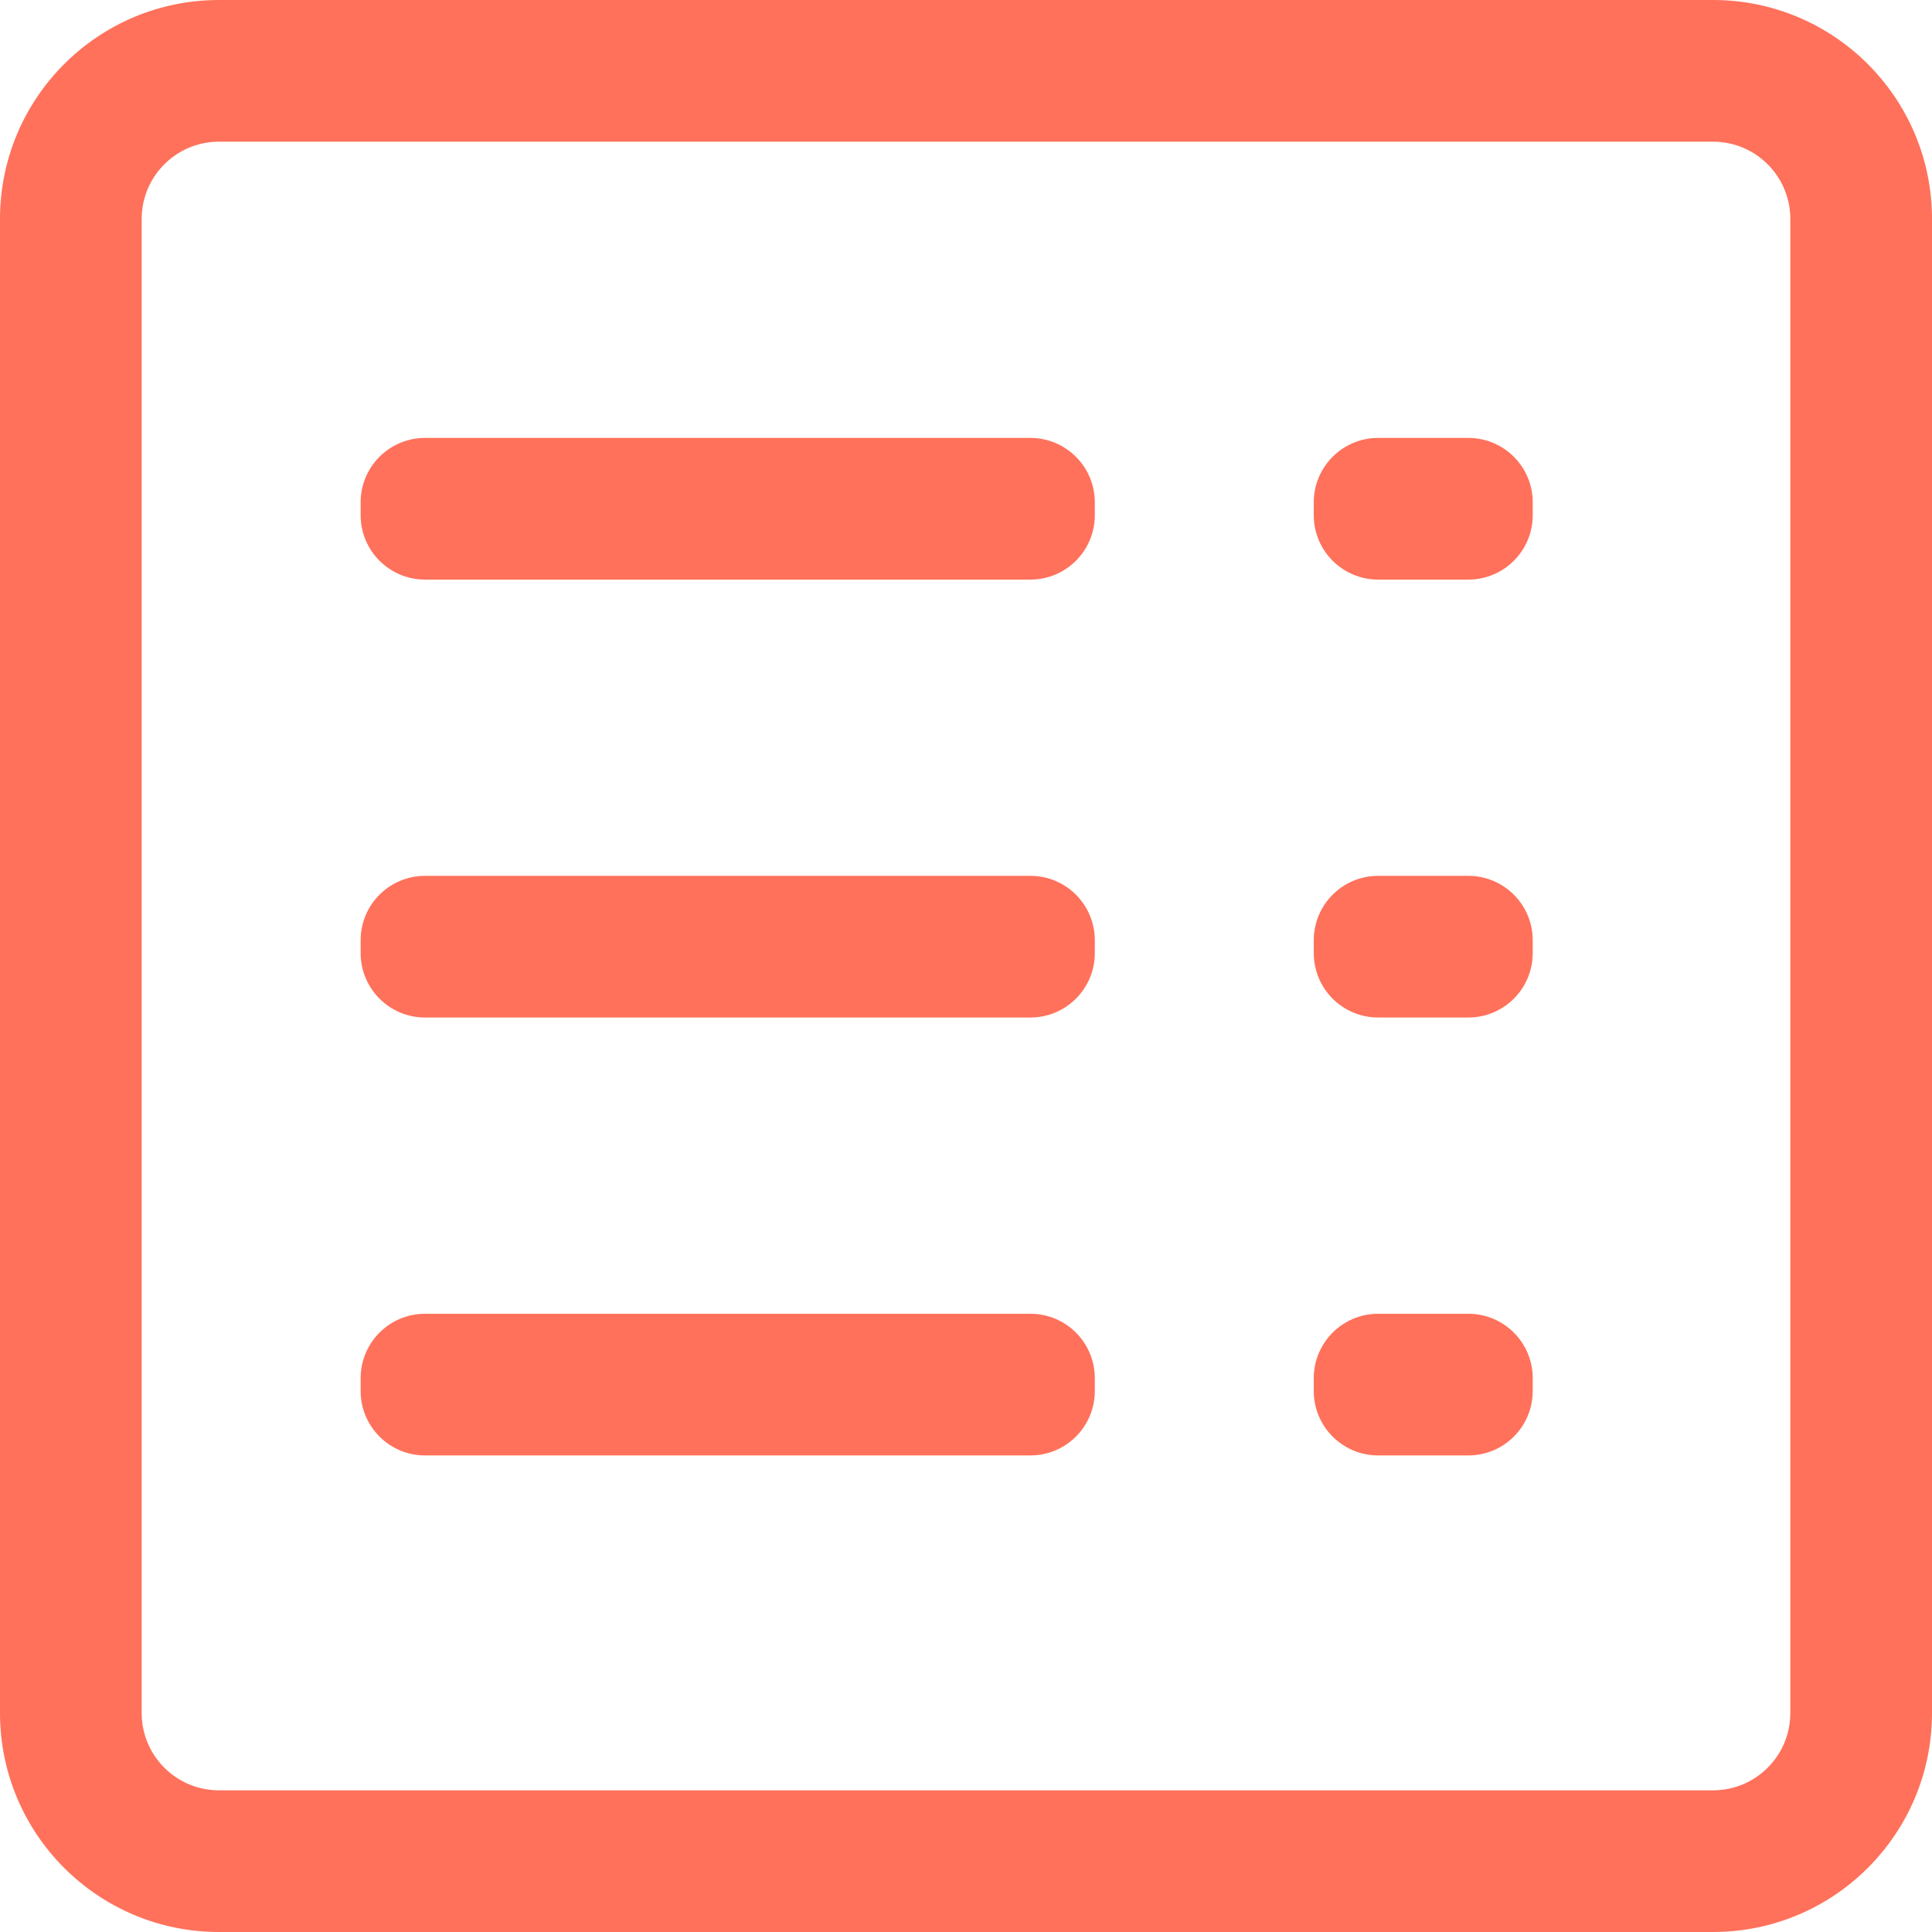 <svg width="150" height="150" viewBox="0 0 150 150" fill="none" xmlns="http://www.w3.org/2000/svg">
<path fill-rule="evenodd" clip-rule="evenodd" d="M133 11H17C13.686 11 11 13.686 11 17V133C11 136.314 13.686 139 17 139H133C136.314 139 139 136.314 139 133V17C139 13.686 136.314 11 133 11ZM17 0C7.611 0 0 7.611 0 17V133C0 142.389 7.611 150 17 150H133C142.389 150 150 142.389 150 133V17C150 7.611 142.389 0 133 0H17ZM28 39C28 36.239 30.239 34 33 34H80C82.761 34 85 36.239 85 39V40C85 42.761 82.761 45 80 45H33C30.239 45 28 42.761 28 40V39ZM33 68C30.239 68 28 70.239 28 73V74C28 76.761 30.239 79 33 79H80C82.761 79 85 76.761 85 74V73C85 70.239 82.761 68 80 68H33ZM102 39C102 36.239 104.239 34 107 34H114C116.761 34 119 36.239 119 39V40C119 42.761 116.761 45 114 45H107C104.239 45 102 42.761 102 40V39ZM107 68C104.239 68 102 70.239 102 73V74C102 76.761 104.239 79 107 79H114C116.761 79 119 76.761 119 74V73C119 70.239 116.761 68 114 68H107ZM28 107C28 104.239 30.239 102 33 102H80C82.761 102 85 104.239 85 107V108C85 110.761 82.761 113 80 113H33C30.239 113 28 110.761 28 108V107ZM107 102C104.239 102 102 104.239 102 107V108C102 110.761 104.239 113 107 113H114C116.761 113 119 110.761 119 108V107C119 104.239 116.761 102 114 102H107Z" fill="#FF715B"/>
</svg>
